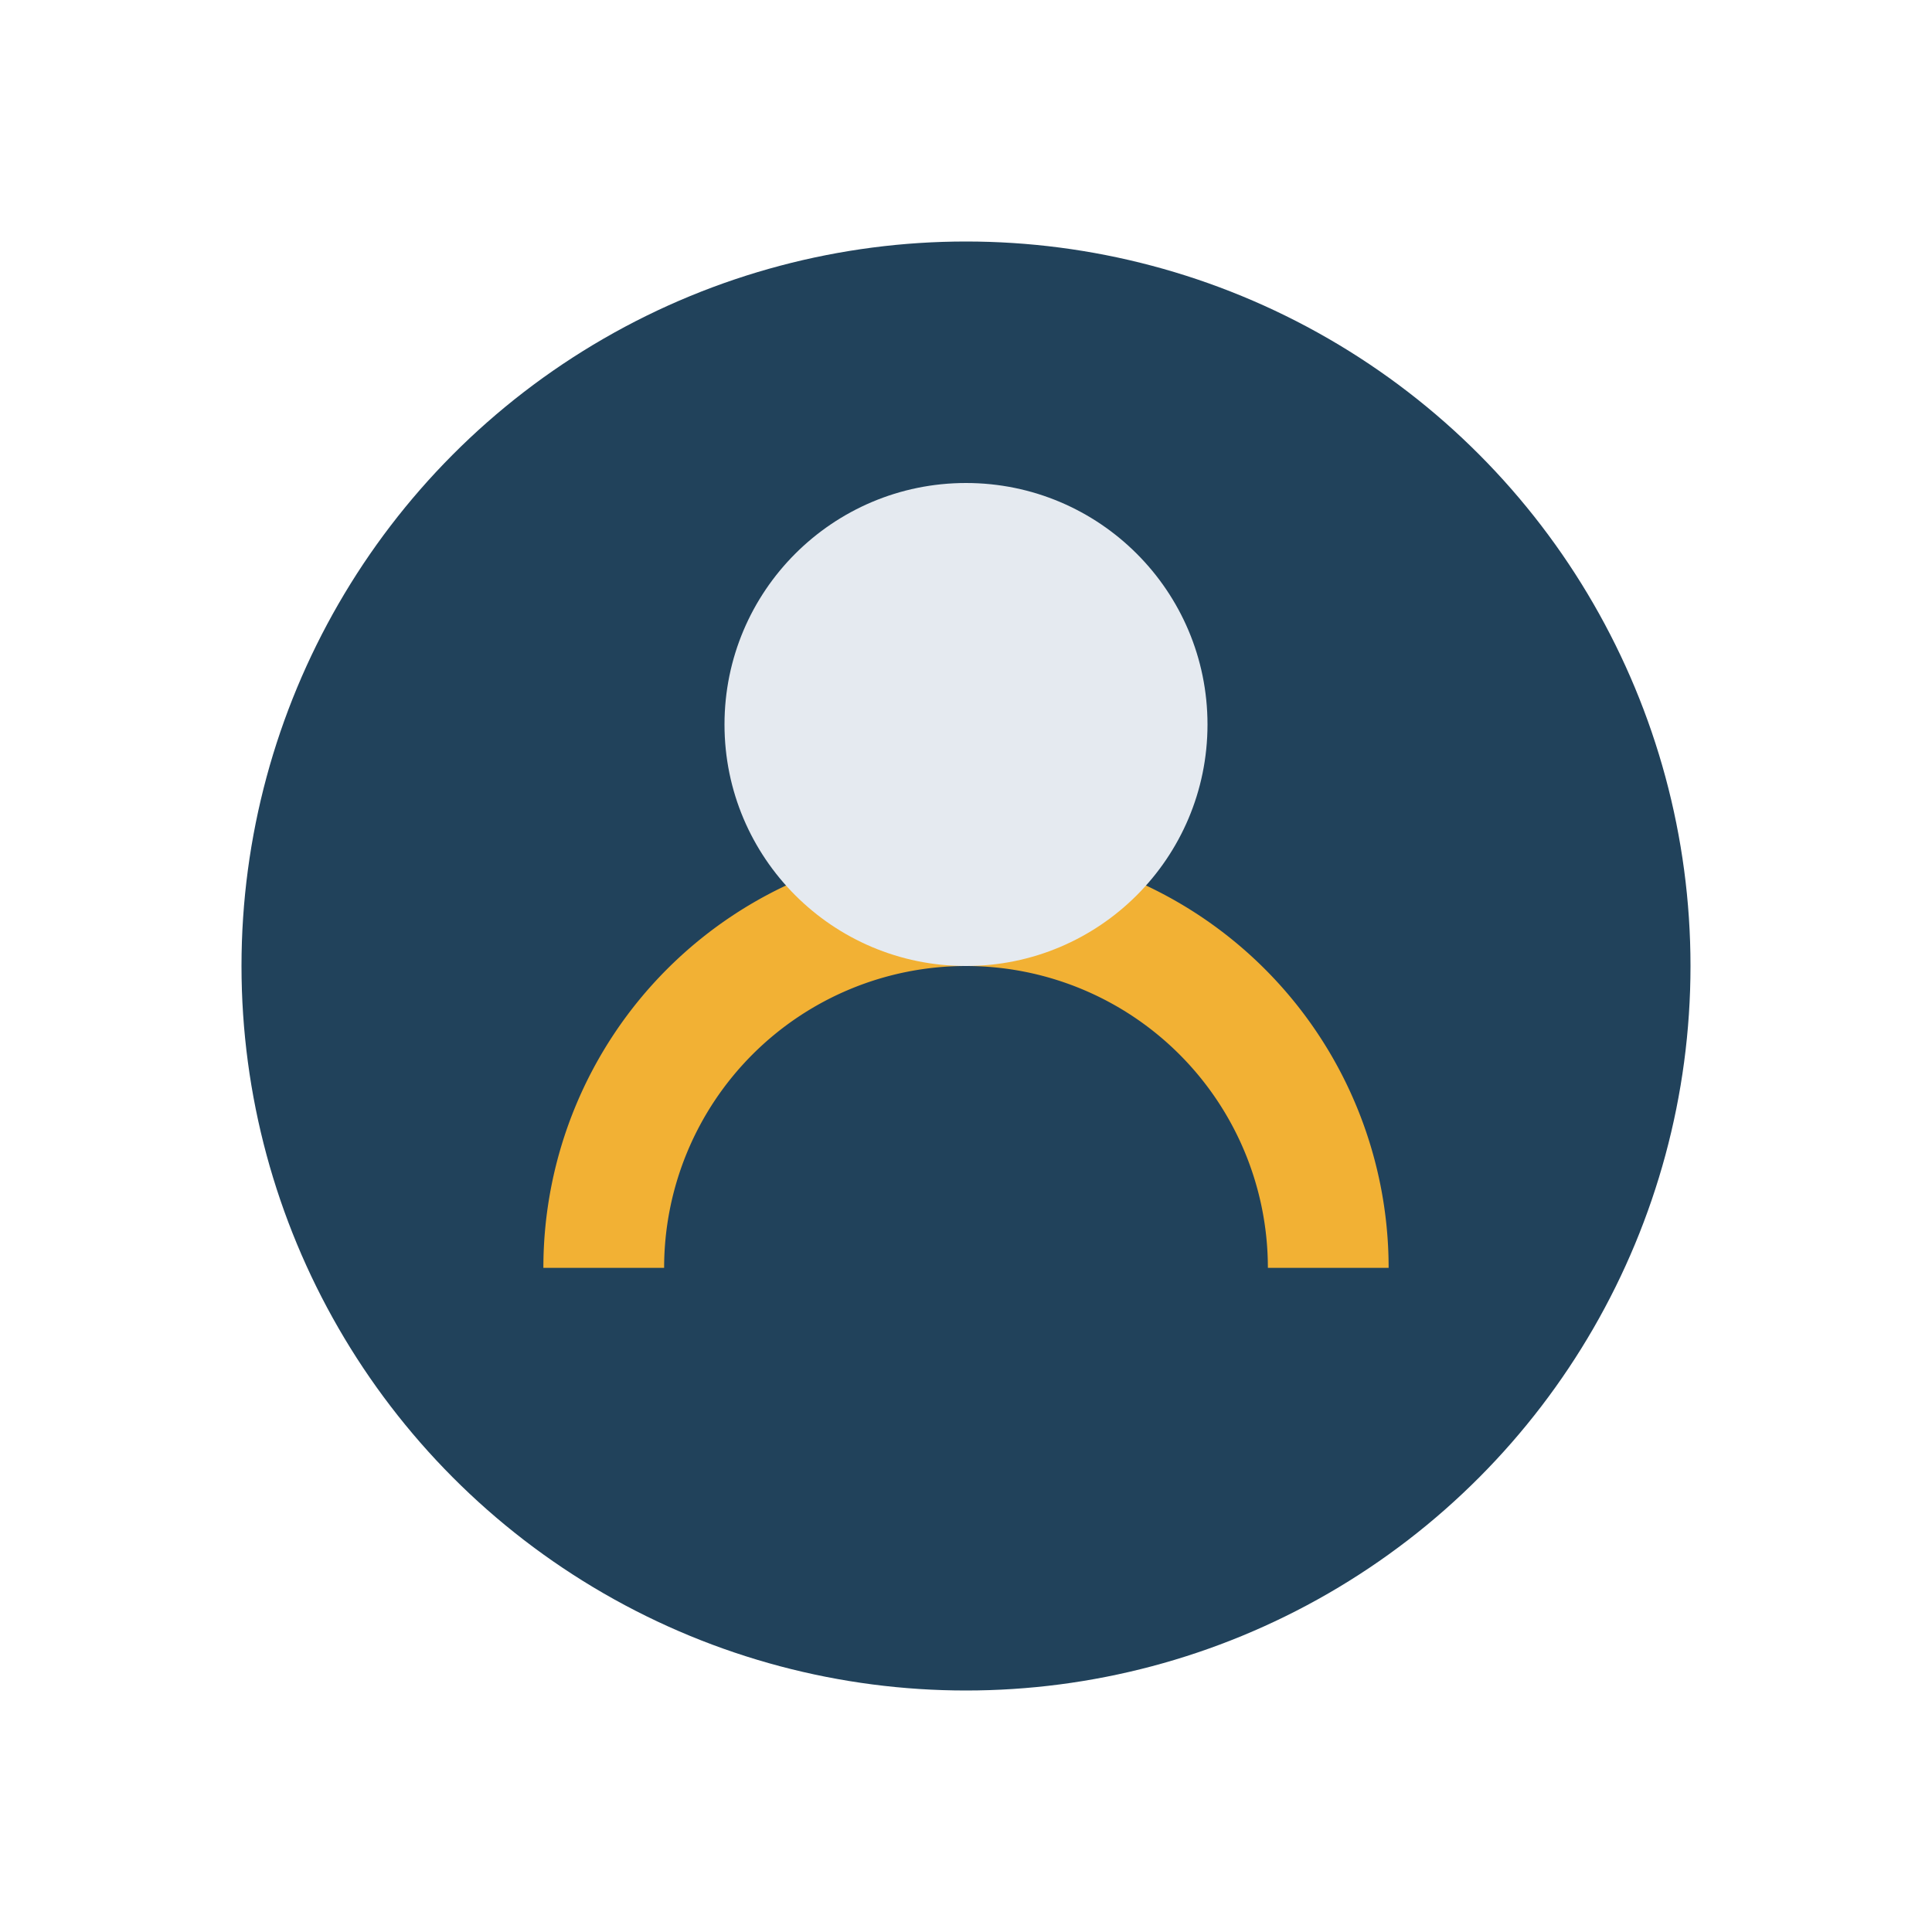 <?xml version="1.0" encoding="UTF-8"?>
<svg xmlns="http://www.w3.org/2000/svg" width="32" height="32" viewBox="0 0 32 32"><circle cx="16" cy="16" r="12" fill="#21425B"/><path d="M22 21a6 6 0 0 0-12 0" stroke="#F2B134" stroke-width="2" fill="none"/><circle cx="16" cy="12" r="4" fill="#E5EAF0"/></svg>